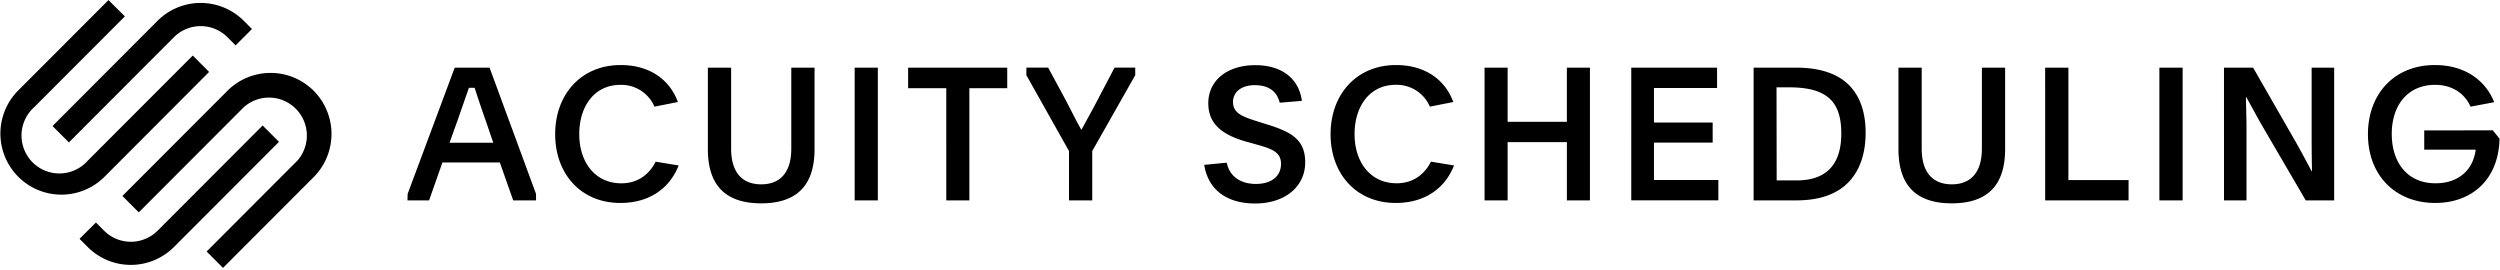 <svg height="27" width="250" xmlns="http://www.w3.org/2000/svg"><g><path d="m6.89 14.239 10.505-10.52a3.785 3.785 0 0 1 5.348 0l.818.82 1.637-1.64-.82-.82a6.1 6.1 0 0 0 -8.623 0l-10.503 10.523 1.637 1.638z"/><path d="m20.911 7.194-1.635-1.64-10.506 10.519a3.789 3.789 0 0 1 -4.23 1.006 3.787 3.787 0 0 1 -2.122-2.126 3.798 3.798 0 0 1 1.004-4.236l9.065-9.08-1.64-1.63-9.064 9.077a6.112 6.112 0 0 0 .045 8.593 6.094 6.094 0 0 0 8.58.043l10.502-10.526zm10.457 1.883a6.096 6.096 0 0 0 -8.623 0l-10.505 10.52 1.638 1.64 10.504-10.52a3.784 3.784 0 0 1 5.194.154 3.797 3.797 0 0 1 .153 5.202l-9.066 9.077 1.637 1.638 9.065-9.075a6.12 6.12 0 0 0 0-8.638"/><path d="m26.263 12.552-10.505 10.518a3.785 3.785 0 0 1 -5.348 0l-.818-.818-1.64 1.63.818.82a6.098 6.098 0 0 0 8.625 0l10.505-10.52-1.636-1.63zm14.501 6.838 4.706-12.621h3.487l4.646 12.623v.647h-2.283l-1.337-3.793h-5.74l-1.336 3.793h-2.16l.016-.647zm4.19-5.118h4.373l-.72-2.106a128.717 128.717 0 0 1 -1.143-3.383h-.572c-.297.832-.555 1.609-1.181 3.383l-.758 2.106zm22.909 2.274c-.81 2.086-2.711 3.75-5.83 3.75-3.95 0-6.516-2.92-6.516-6.874s2.567-6.917 6.553-6.917c2.897 0 4.902 1.459 5.72 3.697l-2.344.462a3.601 3.601 0 0 0 -3.405-2.178c-2.62 0-4.115 2.162-4.115 4.936s1.56 4.909 4.209 4.909c1.715 0 2.823-.962 3.431-2.162zm11.266-1.683v-8.095h2.326v8.151c0 3.843-2.005 5.414-5.334 5.414-3.33 0-5.334-1.562-5.334-5.414v-8.151h2.326v8.095c0 2.404 1.125 3.57 3.008 3.57s3.008-1.166 3.008-3.57zm6.337-8.095h2.317v13.27h-2.317zm9.162 2.052h-3.815v-2.051h9.911v2.051h-3.788v11.217h-2.308zm12.272 6.284-4.262-7.586v-.76h2.177l1.457 2.699c.794 1.461 1.09 2.144 1.865 3.53.738-1.34 1.384-2.513 1.883-3.492l1.44-2.736h2.065v.759l-4.3 7.586v4.934h-2.325zm15.776 1.163c.258 1.312 1.31 2.126 2.914 2.126 1.605 0 2.512-.814 2.512-2.008s-.943-1.515-2.474-1.941l-.996-.277c-2.364-.67-3.803-1.736-3.803-3.845 0-2.218 1.81-3.806 4.706-3.806 2.714 0 4.374 1.405 4.652 3.57l-2.215.185c-.278-1.116-1.071-1.756-2.51-1.756-1.338 0-2.16.7-2.16 1.68 0 1.116.923 1.462 2.436 1.942l.942.296c2.38.739 3.84 1.478 3.84 3.794 0 2.477-2.069 4.121-5.003 4.121-2.732 0-4.68-1.274-5.094-3.862l2.253-.22zm22.727.279c-.81 2.086-2.711 3.75-5.83 3.75-3.951 0-6.516-2.92-6.516-6.874s2.565-6.917 6.55-6.917c2.897 0 4.903 1.459 5.723 3.697l-2.344.462a3.601 3.601 0 0 0 -3.414-2.182c-2.62 0-4.115 2.162-4.115 4.935 0 2.774 1.56 4.91 4.207 4.91 1.717 0 2.825-.962 3.433-2.163zm5.359-2.33v5.822h-2.306v-13.27h2.306v5.415h5.925v-5.415h2.308v13.27h-2.306v-5.822zm12.364-7.448h8.58v2.032h-6.31v3.456h5.87v2.008h-5.87v3.736h6.44v2.032h-8.71zm12.235 0h4.318c1.974 0 3.58.446 4.706 1.294 1.44 1.091 2.177 2.865 2.177 5.213 0 2.032-.553 3.75-1.716 4.951-1.114 1.147-2.805 1.812-5.205 1.812h-4.28zm2.306 11.273h2.005c2.712 0 4.457-1.339 4.457-4.686 0-3.198-1.422-4.621-5.223-4.621h-1.254zm20.522-3.178v-8.095h2.323v8.151c0 3.843-2.005 5.414-5.334 5.414s-5.332-1.562-5.332-5.414v-8.151h2.324v8.095c0 2.404 1.128 3.57 3.008 3.57s3.01-1.166 3.01-3.57zm6.327-8.095h2.324v11.237h6.017v2.033h-8.34zm11.422 0h2.326v13.27h-2.326zm6.46 0h2.914l4.338 7.56c.48.85 1.088 1.995 1.513 2.79h.036a189.71 189.71 0 0 1 -.036-3.605v-6.745h2.253v13.27h-2.841l-4.263-7.301c-.72-1.239-1.337-2.421-1.68-3.013h-.038c0 .612.056 1.98.056 3.013v7.301h-2.25zm26.887 6.266.668.832c-.093 4.195-2.879 6.43-6.421 6.43-4.024 0-6.738-2.79-6.738-6.874 0-3.974 2.584-6.917 6.7-6.917 3.026 0 5.076 1.562 5.924 3.715l-2.364.446c-.59-1.339-1.862-2.182-3.542-2.182-2.75 0-4.336 2.053-4.336 4.909 0 2.9 1.604 4.936 4.356 4.936 2.435 0 3.788-1.424 4.04-3.365h-5.148v-1.921l6.86-.01z"/></g></svg>